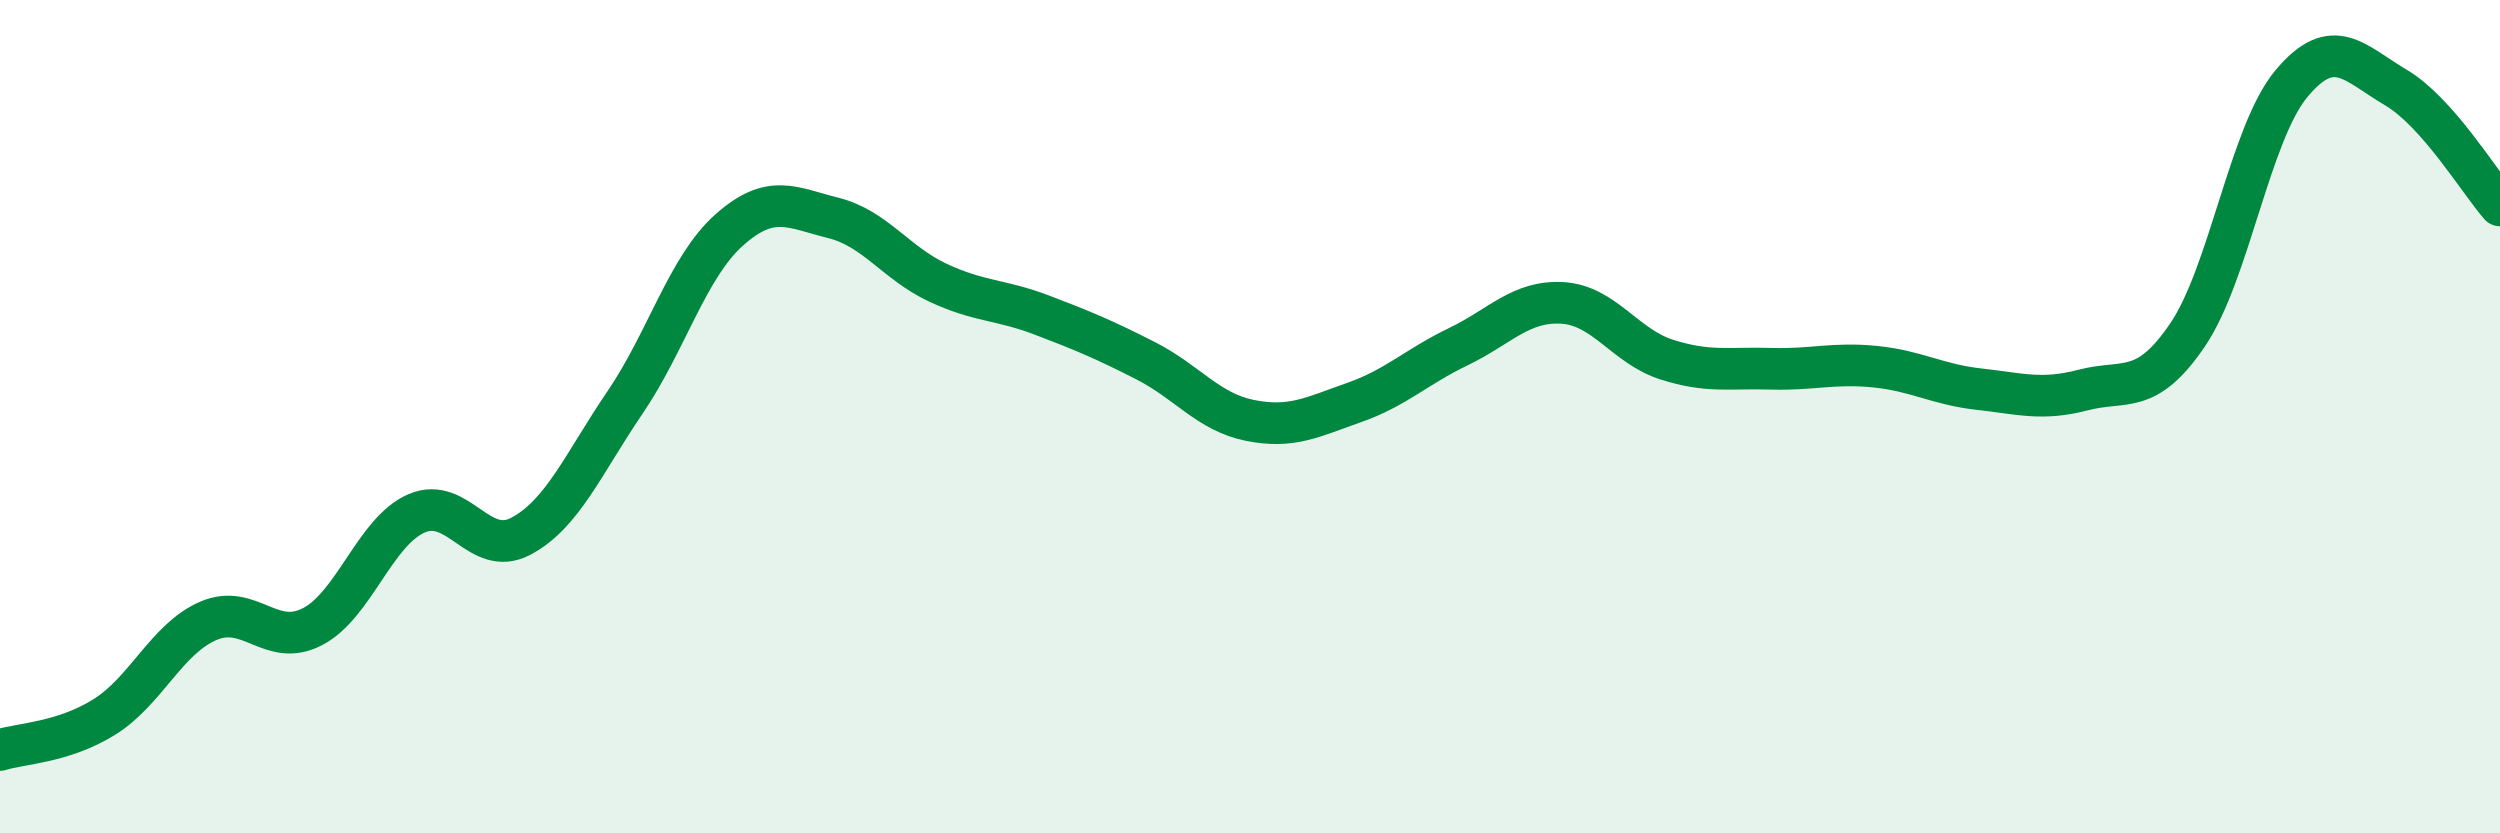 
    <svg width="60" height="20" viewBox="0 0 60 20" xmlns="http://www.w3.org/2000/svg">
      <path
        d="M 0,18 C 0.5,17.84 1.5,17.83 2.5,17.21 C 3.5,16.59 4,15.33 5,14.9 C 6,14.47 6.5,15.56 7.5,15.04 C 8.5,14.52 9,12.75 10,12.32 C 11,11.89 11.5,13.4 12.5,12.87 C 13.5,12.34 14,11.13 15,9.66 C 16,8.19 16.5,6.41 17.5,5.52 C 18.5,4.63 19,4.98 20,5.23 C 21,5.48 21.5,6.31 22.5,6.78 C 23.5,7.25 24,7.18 25,7.56 C 26,7.94 26.5,8.15 27.5,8.66 C 28.5,9.17 29,9.89 30,10.09 C 31,10.29 31.5,10.01 32.5,9.66 C 33.5,9.31 34,8.8 35,8.32 C 36,7.84 36.5,7.21 37.5,7.27 C 38.5,7.33 39,8.31 40,8.63 C 41,8.95 41.5,8.82 42.5,8.85 C 43.5,8.88 44,8.7 45,8.8 C 46,8.9 46.5,9.23 47.5,9.34 C 48.5,9.45 49,9.62 50,9.36 C 51,9.1 51.5,9.51 52.5,8.04 C 53.5,6.57 54,3.19 55,2 C 56,0.81 56.5,1.51 57.5,2.1 C 58.5,2.69 59.5,4.36 60,4.93L60 20L0 20Z"
        fill="#008740"
        opacity="0.1"
        stroke-linecap="round"
        stroke-linejoin="round"
      />
      <path
        d="M 0,18 C 0.5,17.84 1.5,17.83 2.5,17.21 C 3.5,16.59 4,15.33 5,14.9 C 6,14.47 6.5,15.56 7.5,15.04 C 8.5,14.52 9,12.75 10,12.32 C 11,11.89 11.5,13.4 12.5,12.87 C 13.5,12.34 14,11.13 15,9.66 C 16,8.19 16.5,6.41 17.5,5.52 C 18.5,4.63 19,4.98 20,5.23 C 21,5.48 21.5,6.31 22.5,6.78 C 23.5,7.25 24,7.18 25,7.56 C 26,7.94 26.5,8.15 27.5,8.66 C 28.5,9.17 29,9.89 30,10.09 C 31,10.29 31.5,10.01 32.5,9.66 C 33.5,9.31 34,8.8 35,8.32 C 36,7.84 36.5,7.21 37.5,7.27 C 38.5,7.33 39,8.31 40,8.63 C 41,8.95 41.5,8.82 42.5,8.85 C 43.5,8.88 44,8.7 45,8.8 C 46,8.9 46.5,9.23 47.5,9.34 C 48.5,9.45 49,9.62 50,9.36 C 51,9.1 51.5,9.51 52.5,8.04 C 53.5,6.57 54,3.19 55,2 C 56,0.81 56.5,1.51 57.5,2.1 C 58.5,2.69 59.5,4.36 60,4.93"
        stroke="#008740"
        stroke-width="1"
        fill="none"
        stroke-linecap="round"
        stroke-linejoin="round"
      />
    </svg>
  